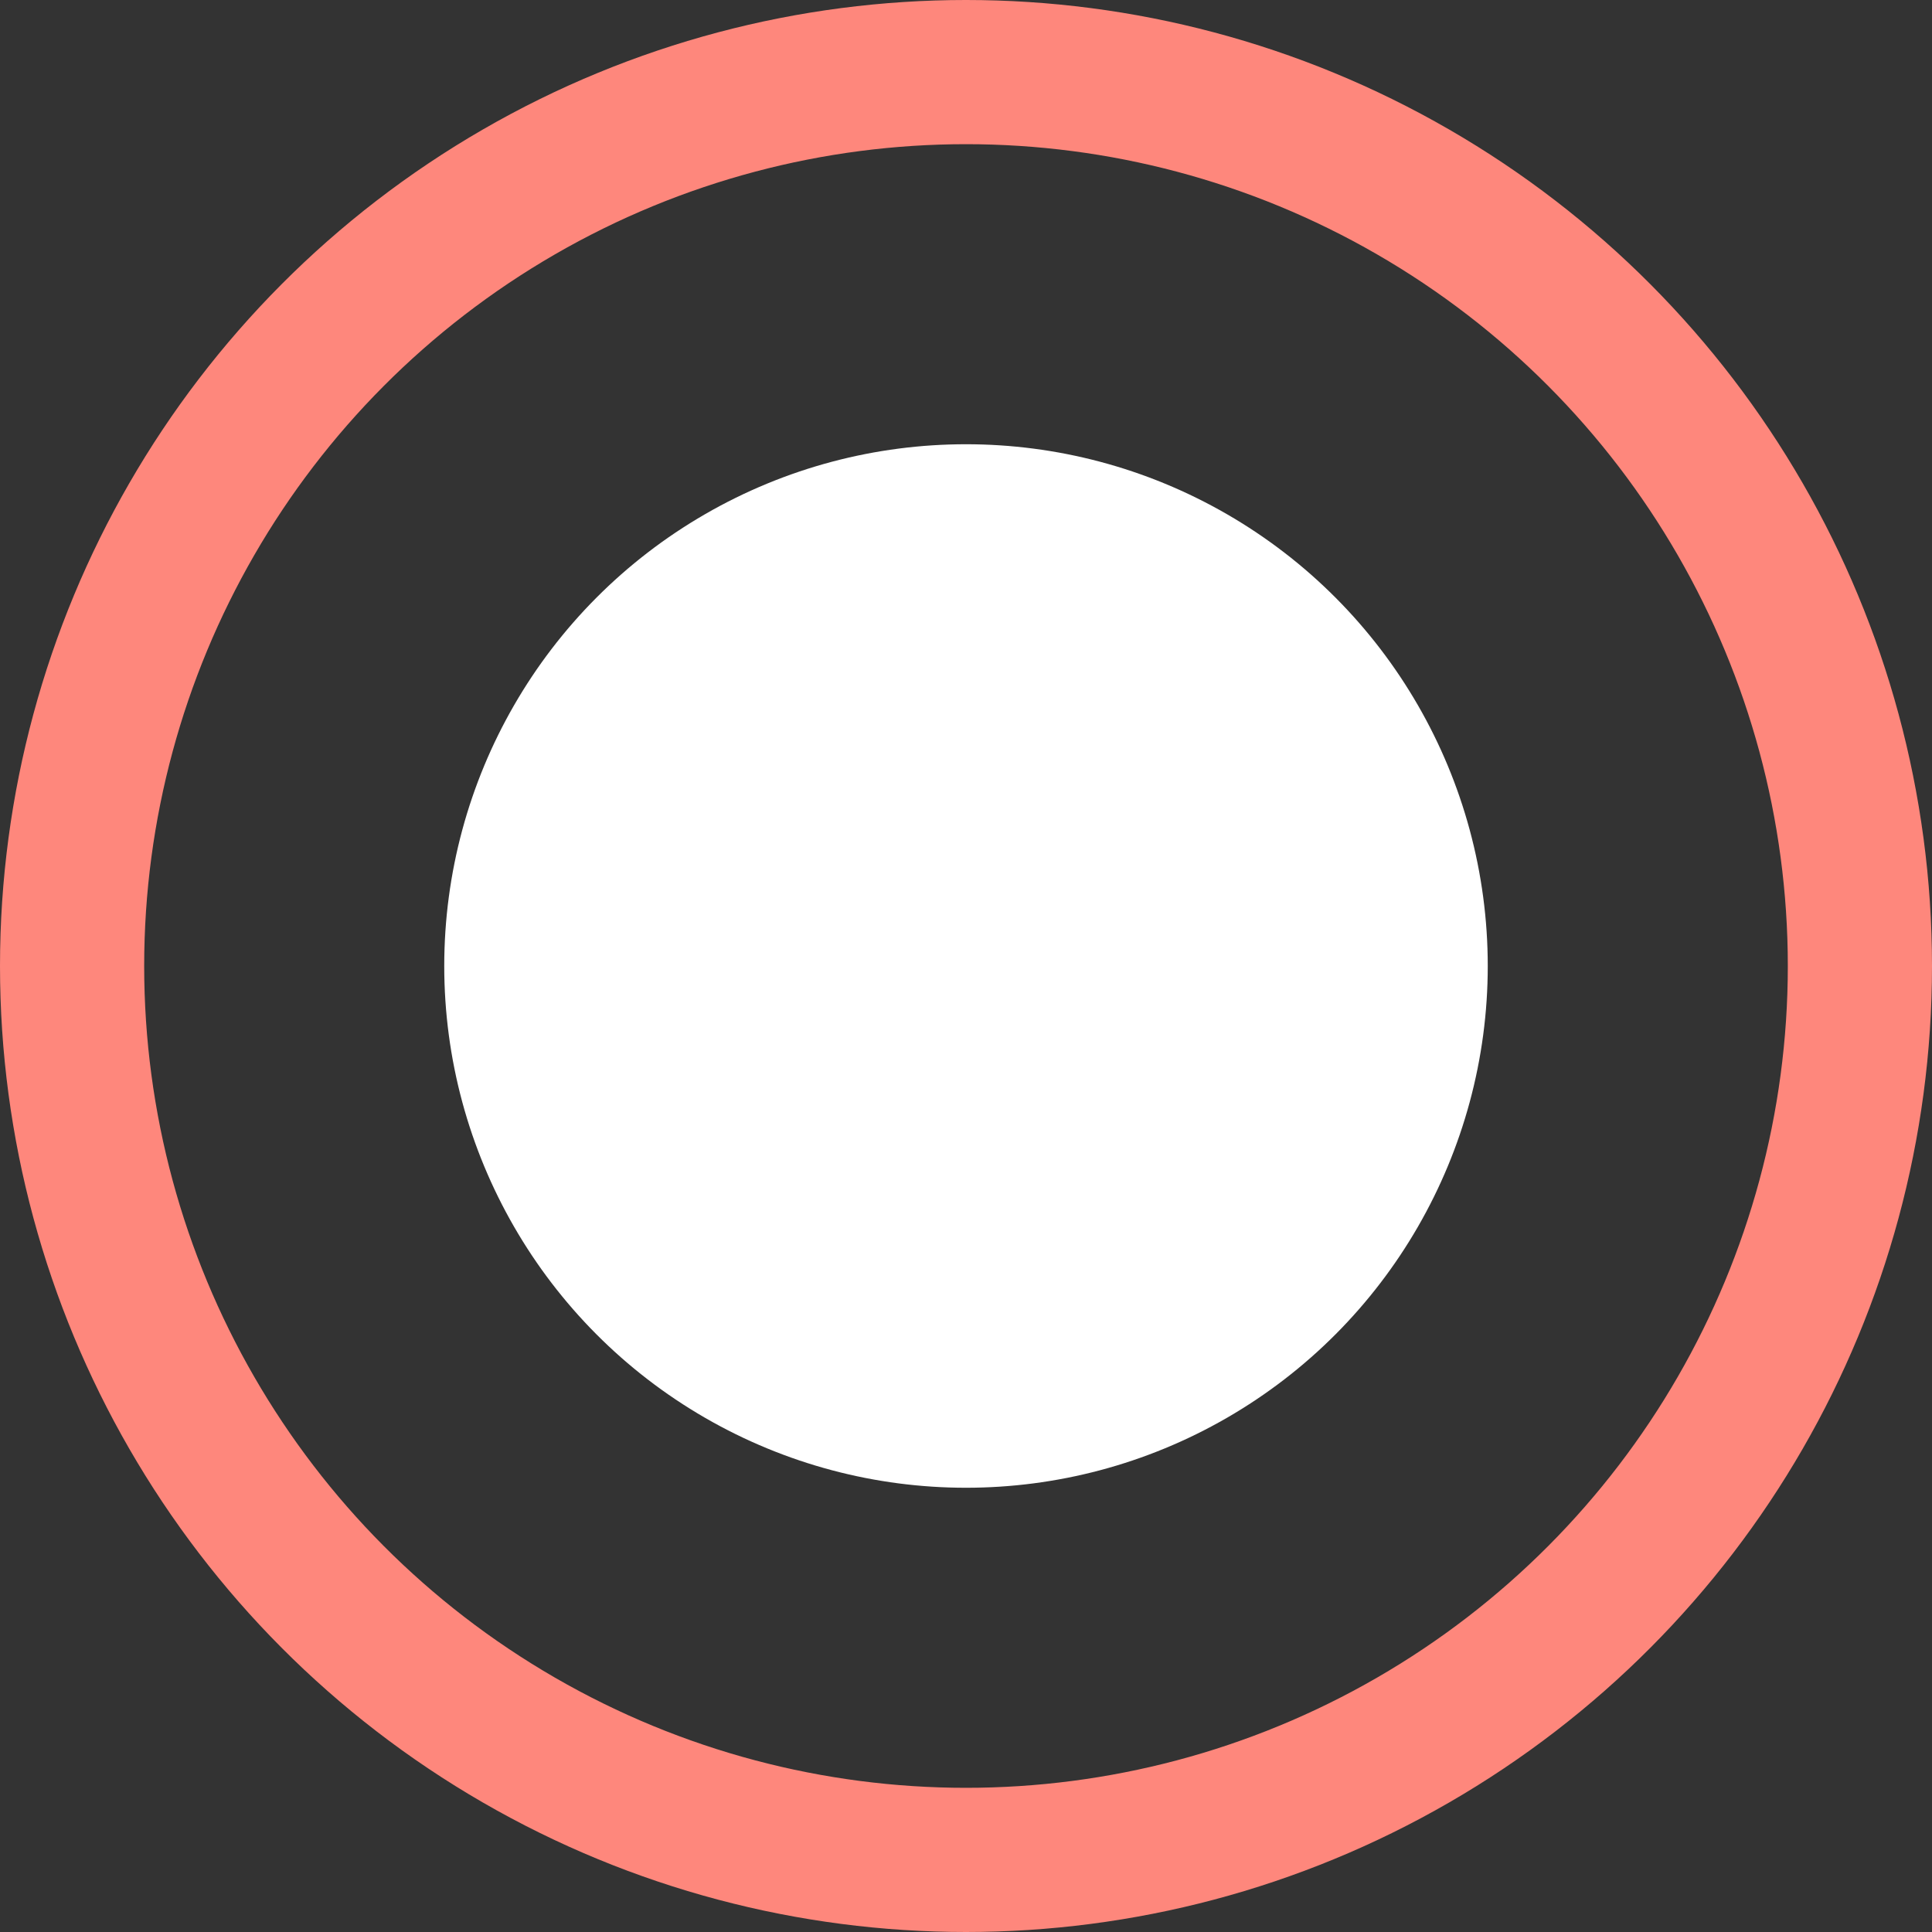 <?xml version="1.0" encoding="UTF-8"?> <svg xmlns="http://www.w3.org/2000/svg" id="Группа_1" data-name="Группа 1" width="134" height="134" viewBox="0 0 134 134"><rect x="0" y="0" width="134" height="134" fill="#333333" stroke="none"/> <defs> <style> .cls-1 { fill: none; stroke: #fe877c; stroke-width: 10px; } .cls-2 { fill: #fff; } </style> </defs> <circle id="Эллипс_1" data-name="Эллипс 1" class="cls-1" cx="67" cy="67" r="62"></circle> <circle id="Эллипс_1_копия" data-name="Эллипс 1 копия" class="cls-2" cx="67" cy="67" r="36.188"></circle> </svg> 